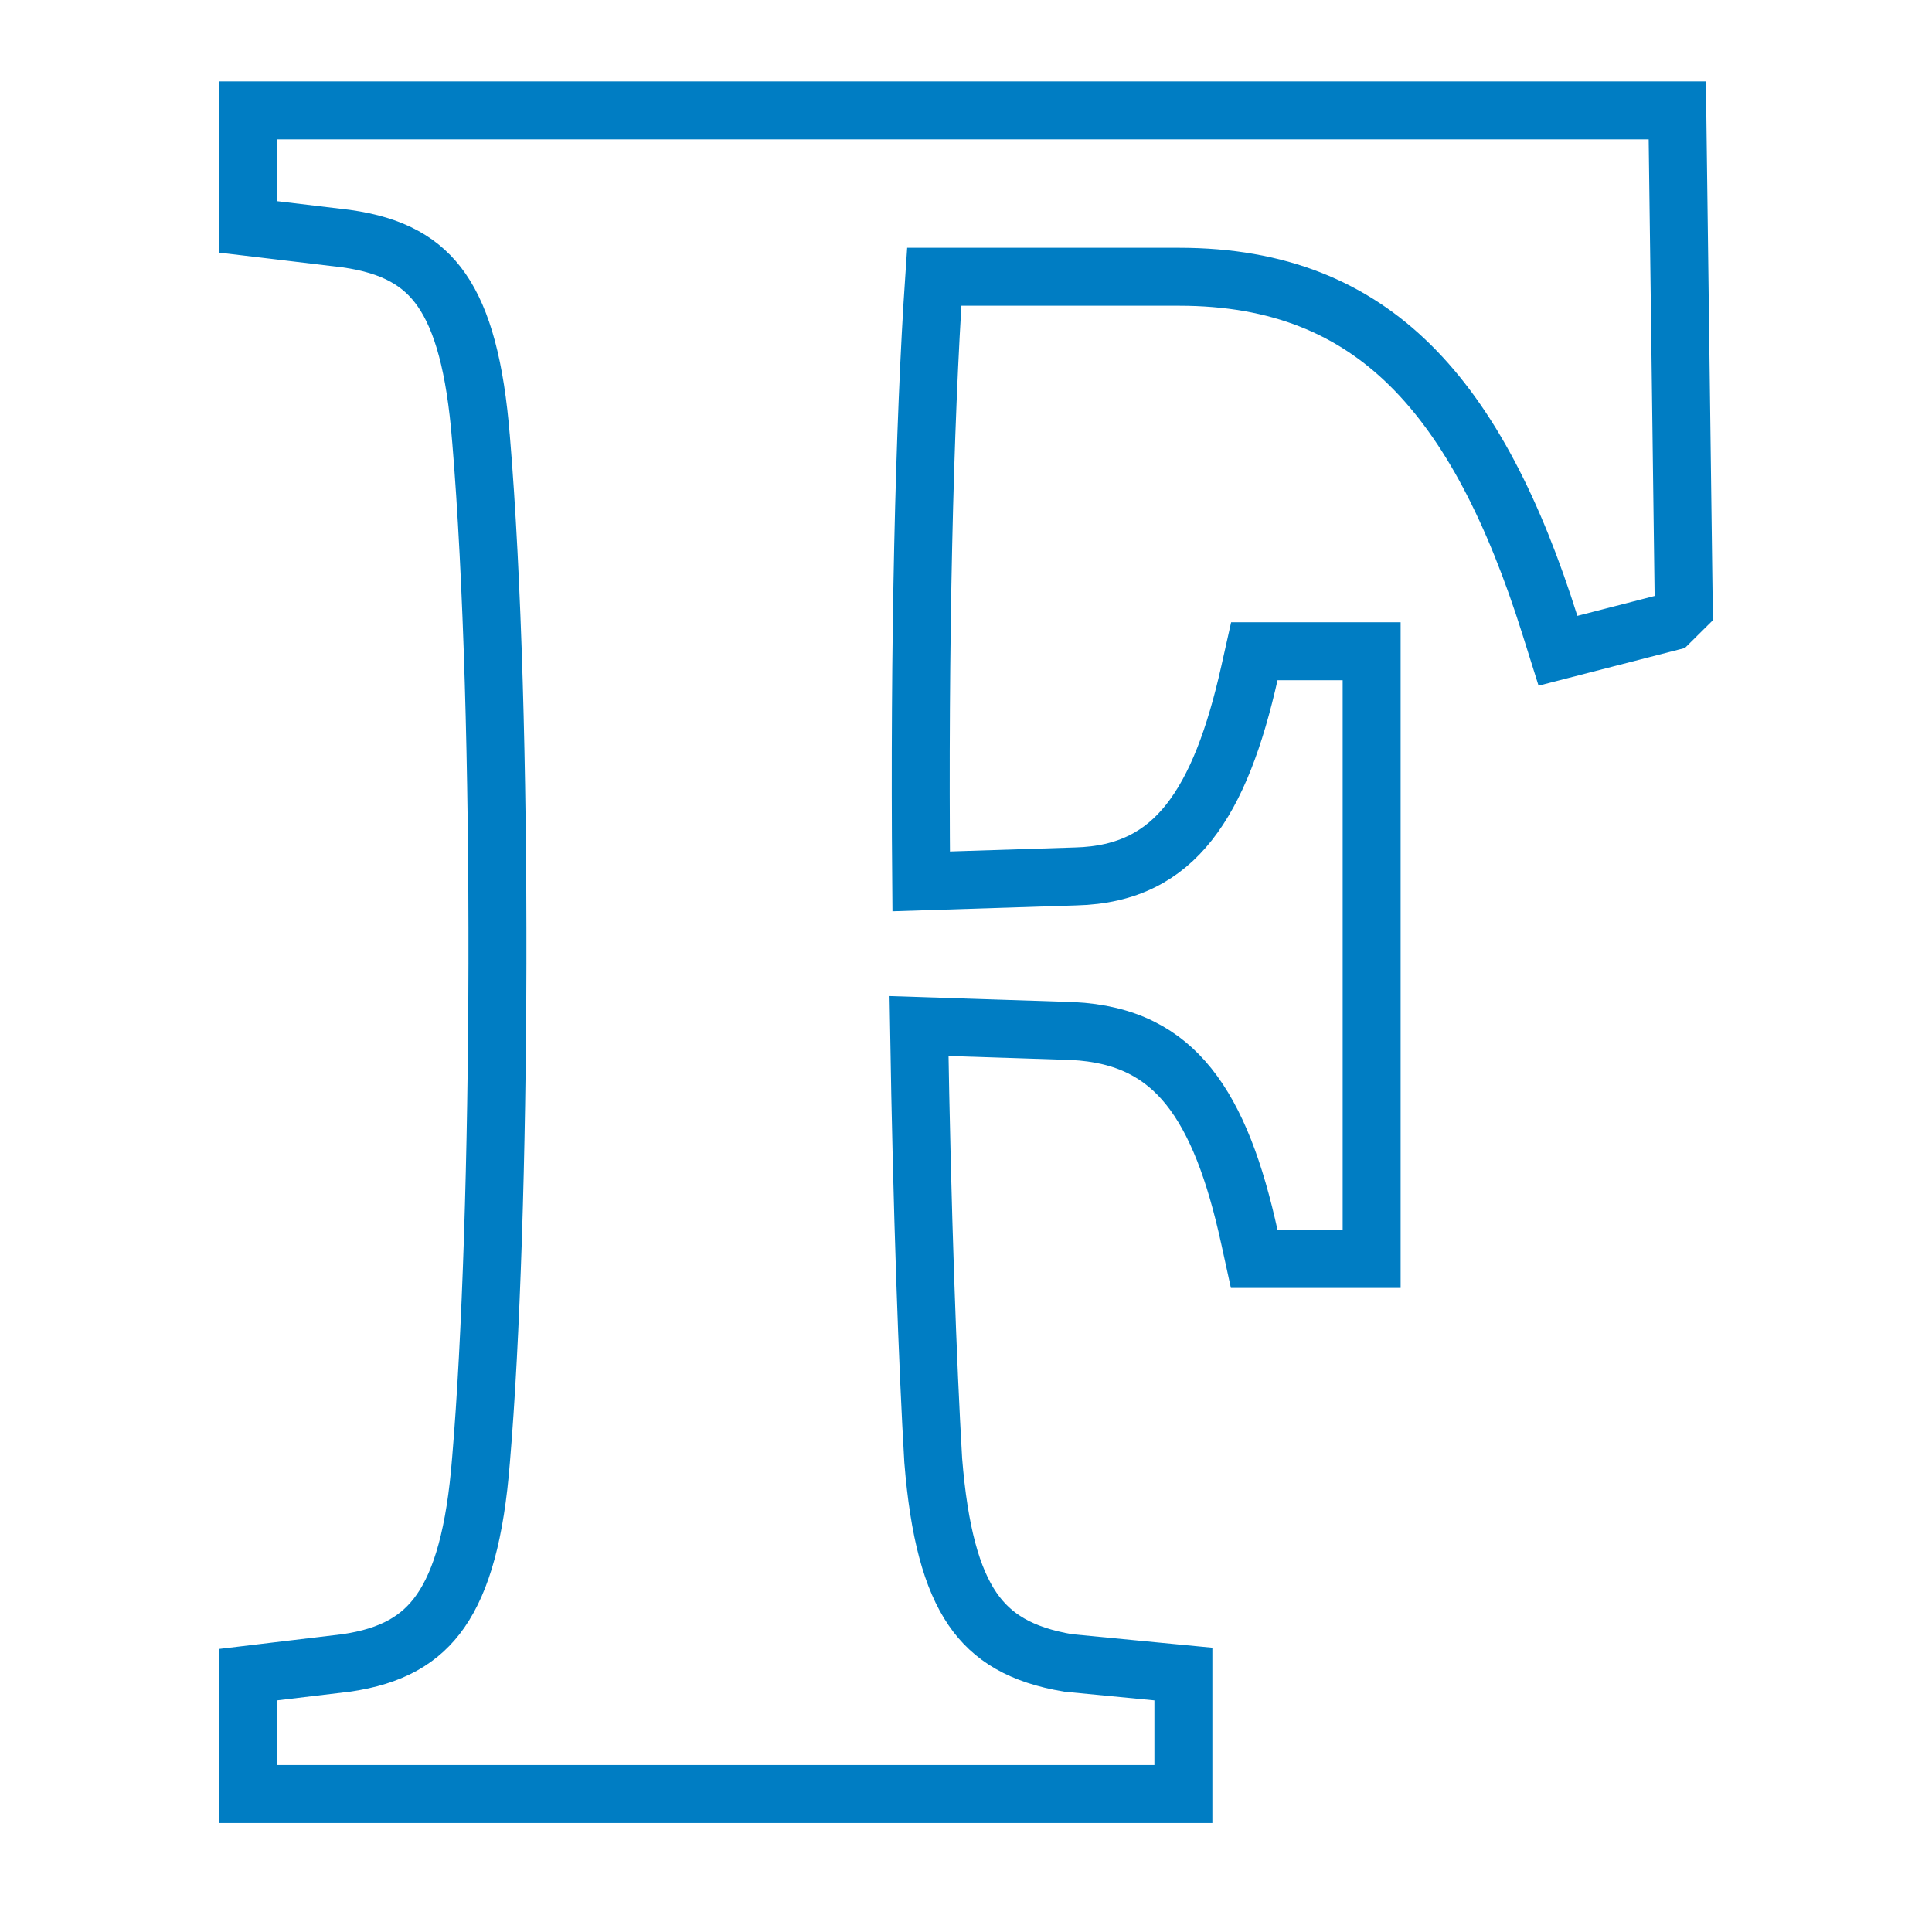 <?xml version="1.0" encoding="UTF-8"?> <svg xmlns="http://www.w3.org/2000/svg" width="100" height="100" viewBox="0 0 100 100" fill="none"> <path d="M86.065 32.287L86.441 32.19L86.716 31.917L86.721 31.911L87.151 31.485L87.143 30.879L86.834 7.124L86.816 5.714H85.405H14.286H12.857V7.143V10.478V11.746L14.117 11.896L17.912 12.35C20.36 12.69 21.852 13.558 22.861 15.016C23.936 16.569 24.598 18.98 24.896 22.697L24.897 22.702C26.105 37.144 25.956 63.089 24.897 75.572L24.896 75.581C24.599 79.36 23.9 81.811 22.805 83.386C21.772 84.872 20.272 85.735 17.91 86.074L14.117 86.527L12.857 86.678V87.946V91.429V92.857H14.286H59.824H61.252V91.429V87.946V86.648L59.961 86.524L55.29 86.073C52.85 85.663 51.353 84.761 50.34 83.281C49.263 81.708 48.602 79.297 48.304 75.593C48.017 70.725 47.724 62.711 47.568 53.107L55.499 53.365C58.309 53.5 60.161 54.533 61.526 56.233C62.953 58.013 63.924 60.624 64.672 64.041L64.918 65.164H66.067H69.567H70.996V63.736V35.138V33.709H69.567H66.067H64.924L64.674 34.825C63.923 38.17 62.951 40.789 61.537 42.575C60.185 44.282 58.376 45.298 55.671 45.365L55.66 45.365L47.68 45.62C47.574 33.44 47.838 21.912 48.356 14.325H61.033C66.174 14.325 69.992 15.939 72.996 18.906C76.05 21.923 78.359 26.434 80.234 32.391L80.64 33.683L81.952 33.345L86.065 32.287Z" stroke="#007DC3" stroke-width="3"></path> </svg> 